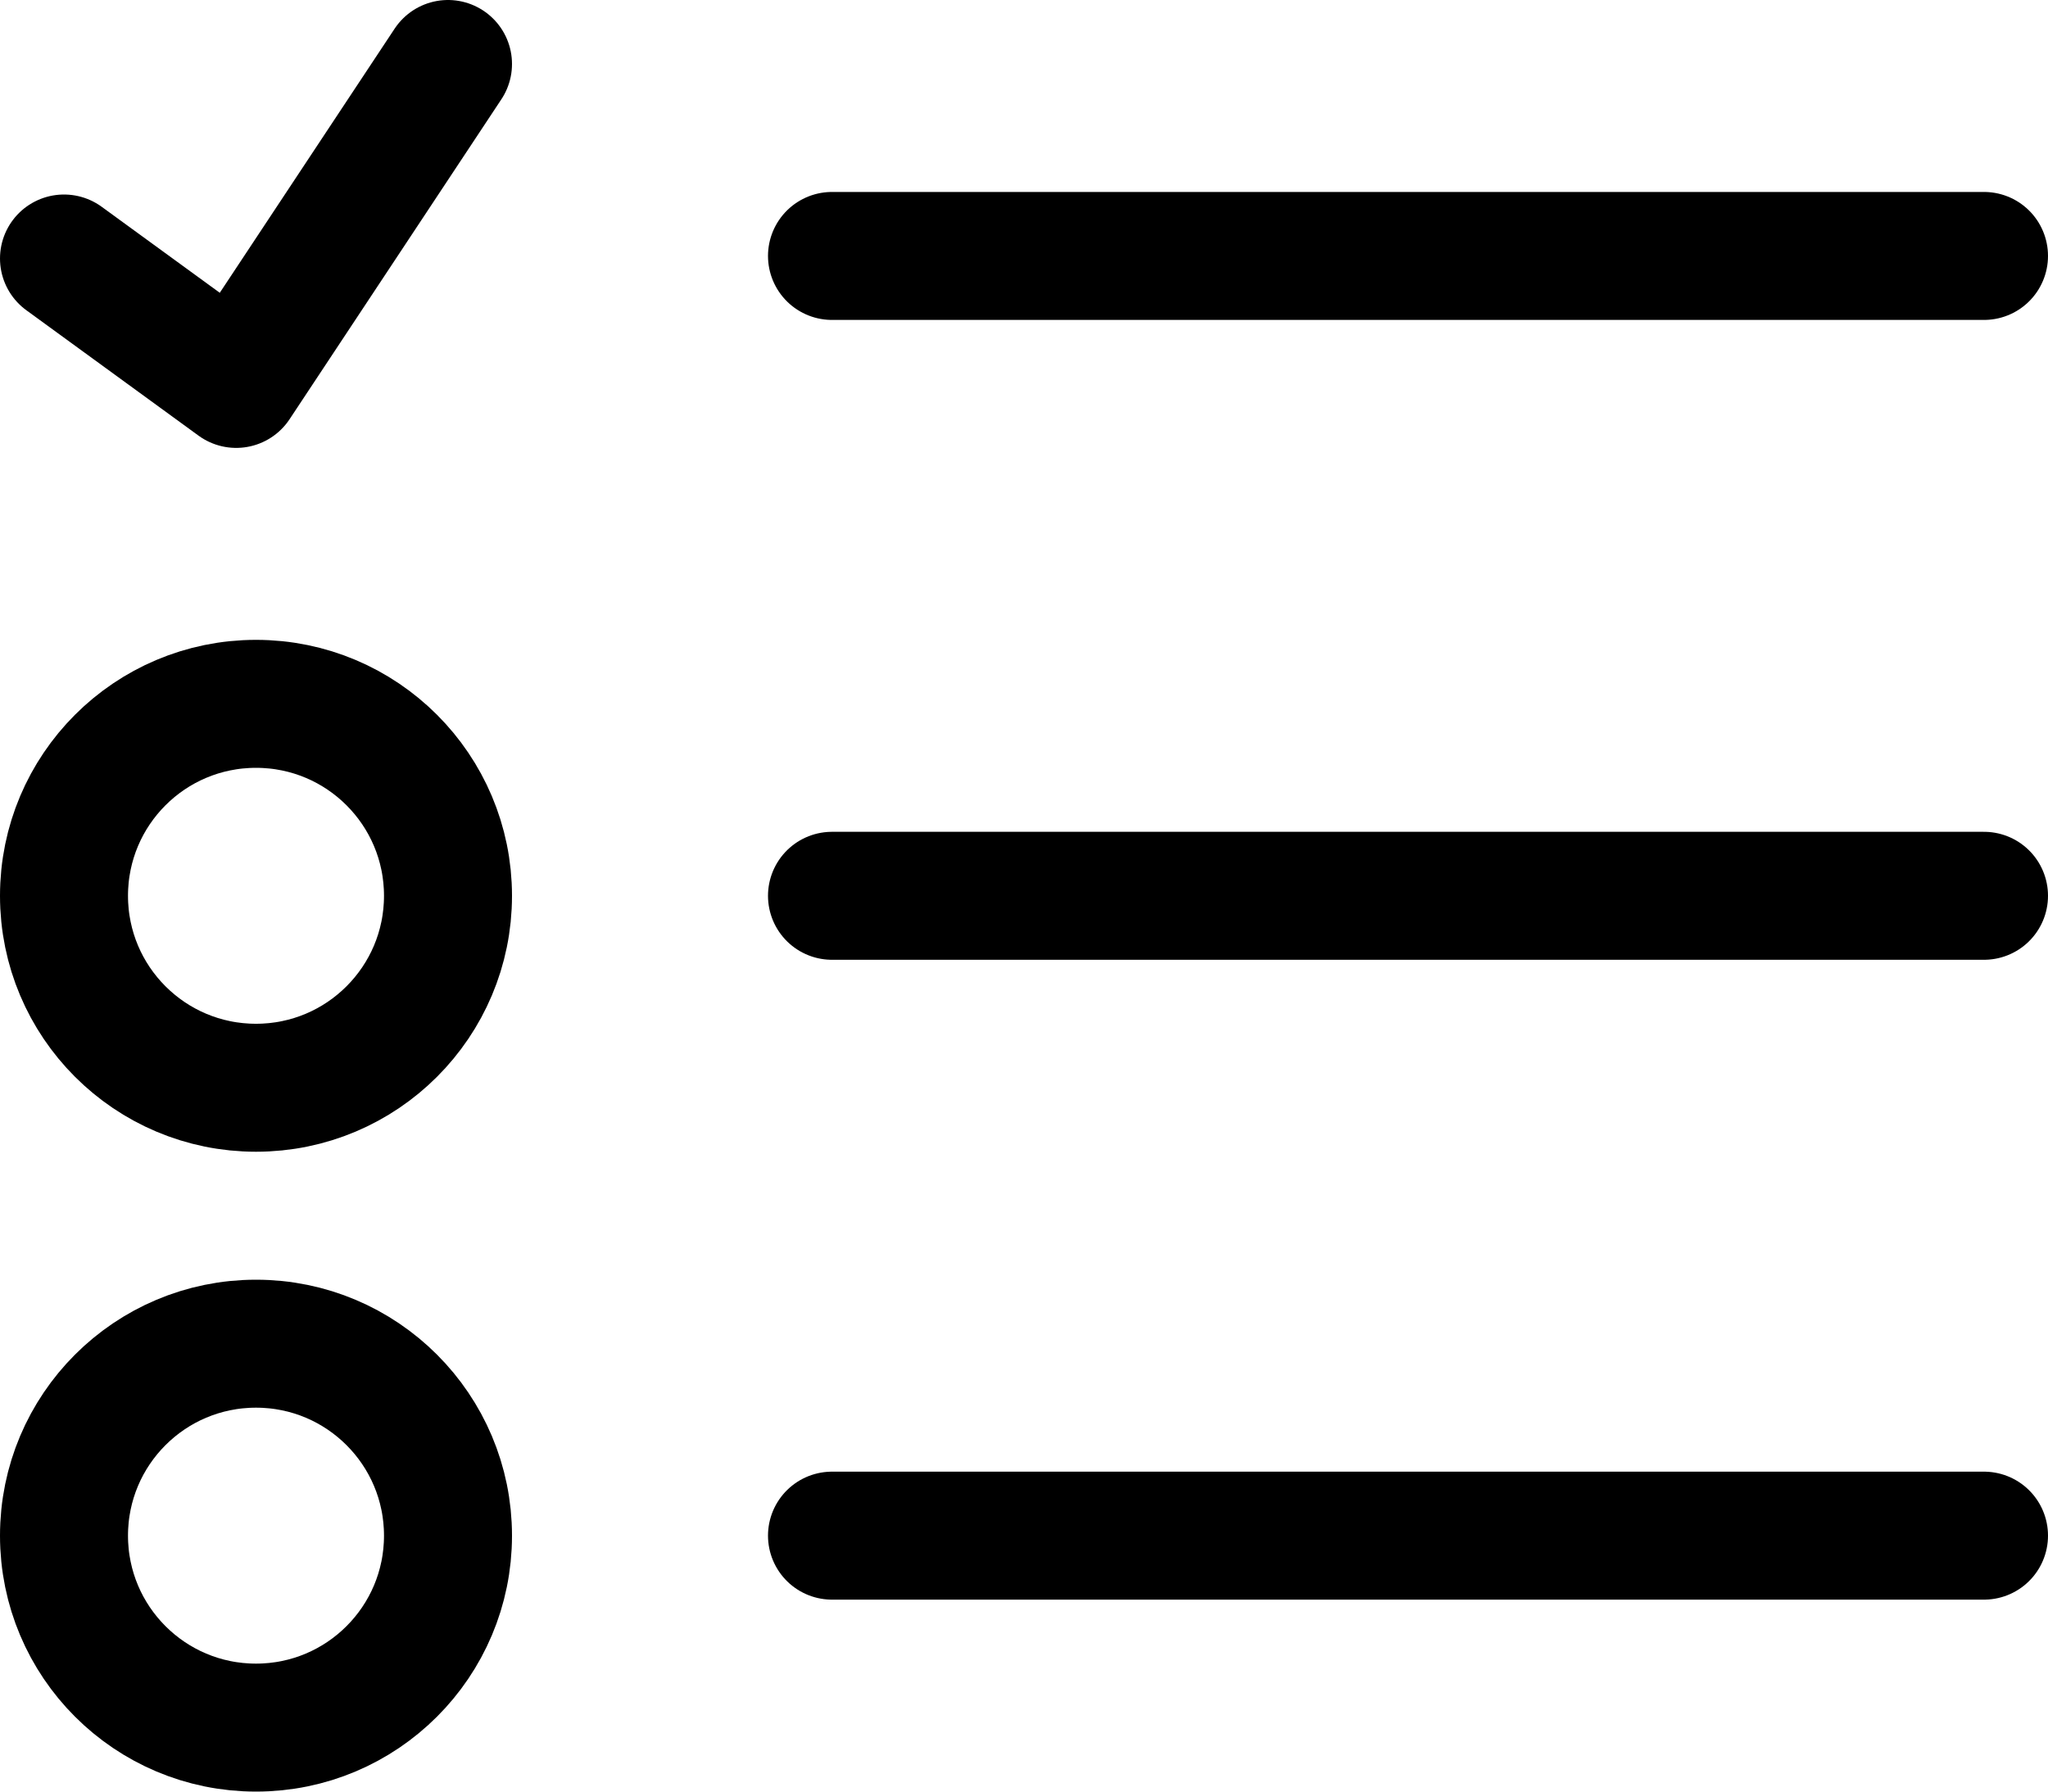 <svg width="24" height="21" viewBox="0 0 24 21" fill="none" xmlns="http://www.w3.org/2000/svg">
<g id="Product Documentation" clip-path="url(#clip0_7024_89)">
<g id="Group">
<g id="Group_2">
<path id="Vector" d="M9.75 3H23.25" stroke="black" stroke-width="1.5" stroke-linecap="round" stroke-linejoin="round"/>
<path id="Vector_2" d="M9.75 10.5H23.25" stroke="black" stroke-width="1.5" stroke-linecap="round" stroke-linejoin="round"/>
<path id="Vector_3" d="M9.75 18H23.25" stroke="black" stroke-width="1.5" stroke-linecap="round" stroke-linejoin="round"/>
</g>
<path id="Vector_4" d="M5.25 0.75L2.768 4.5L0.75 3.03" stroke="black" stroke-width="1.5" stroke-linecap="round" stroke-linejoin="round"/>
</g>
<path id="Vector_5" d="M3 12.75C4.243 12.75 5.25 11.743 5.25 10.5C5.25 9.257 4.243 8.25 3 8.25C1.757 8.25 0.75 9.257 0.75 10.5C0.75 11.743 1.757 12.75 3 12.75Z" stroke="black" stroke-width="1.5" stroke-linecap="round" stroke-linejoin="round"/>
<path id="Vector_6" d="M3 20.25C4.243 20.25 5.25 19.243 5.25 18C5.25 16.757 4.243 15.75 3 15.75C1.757 15.75 0.75 16.757 0.75 18C0.75 19.243 1.757 20.25 3 20.25Z" stroke="black" stroke-width="1.5" stroke-linecap="round" stroke-linejoin="round"/>
</g>
<defs>
<clipPath id="clip0_7024_89">
<rect width="24" height="21" fill="white"/>
</clipPath>
</defs>
</svg>
